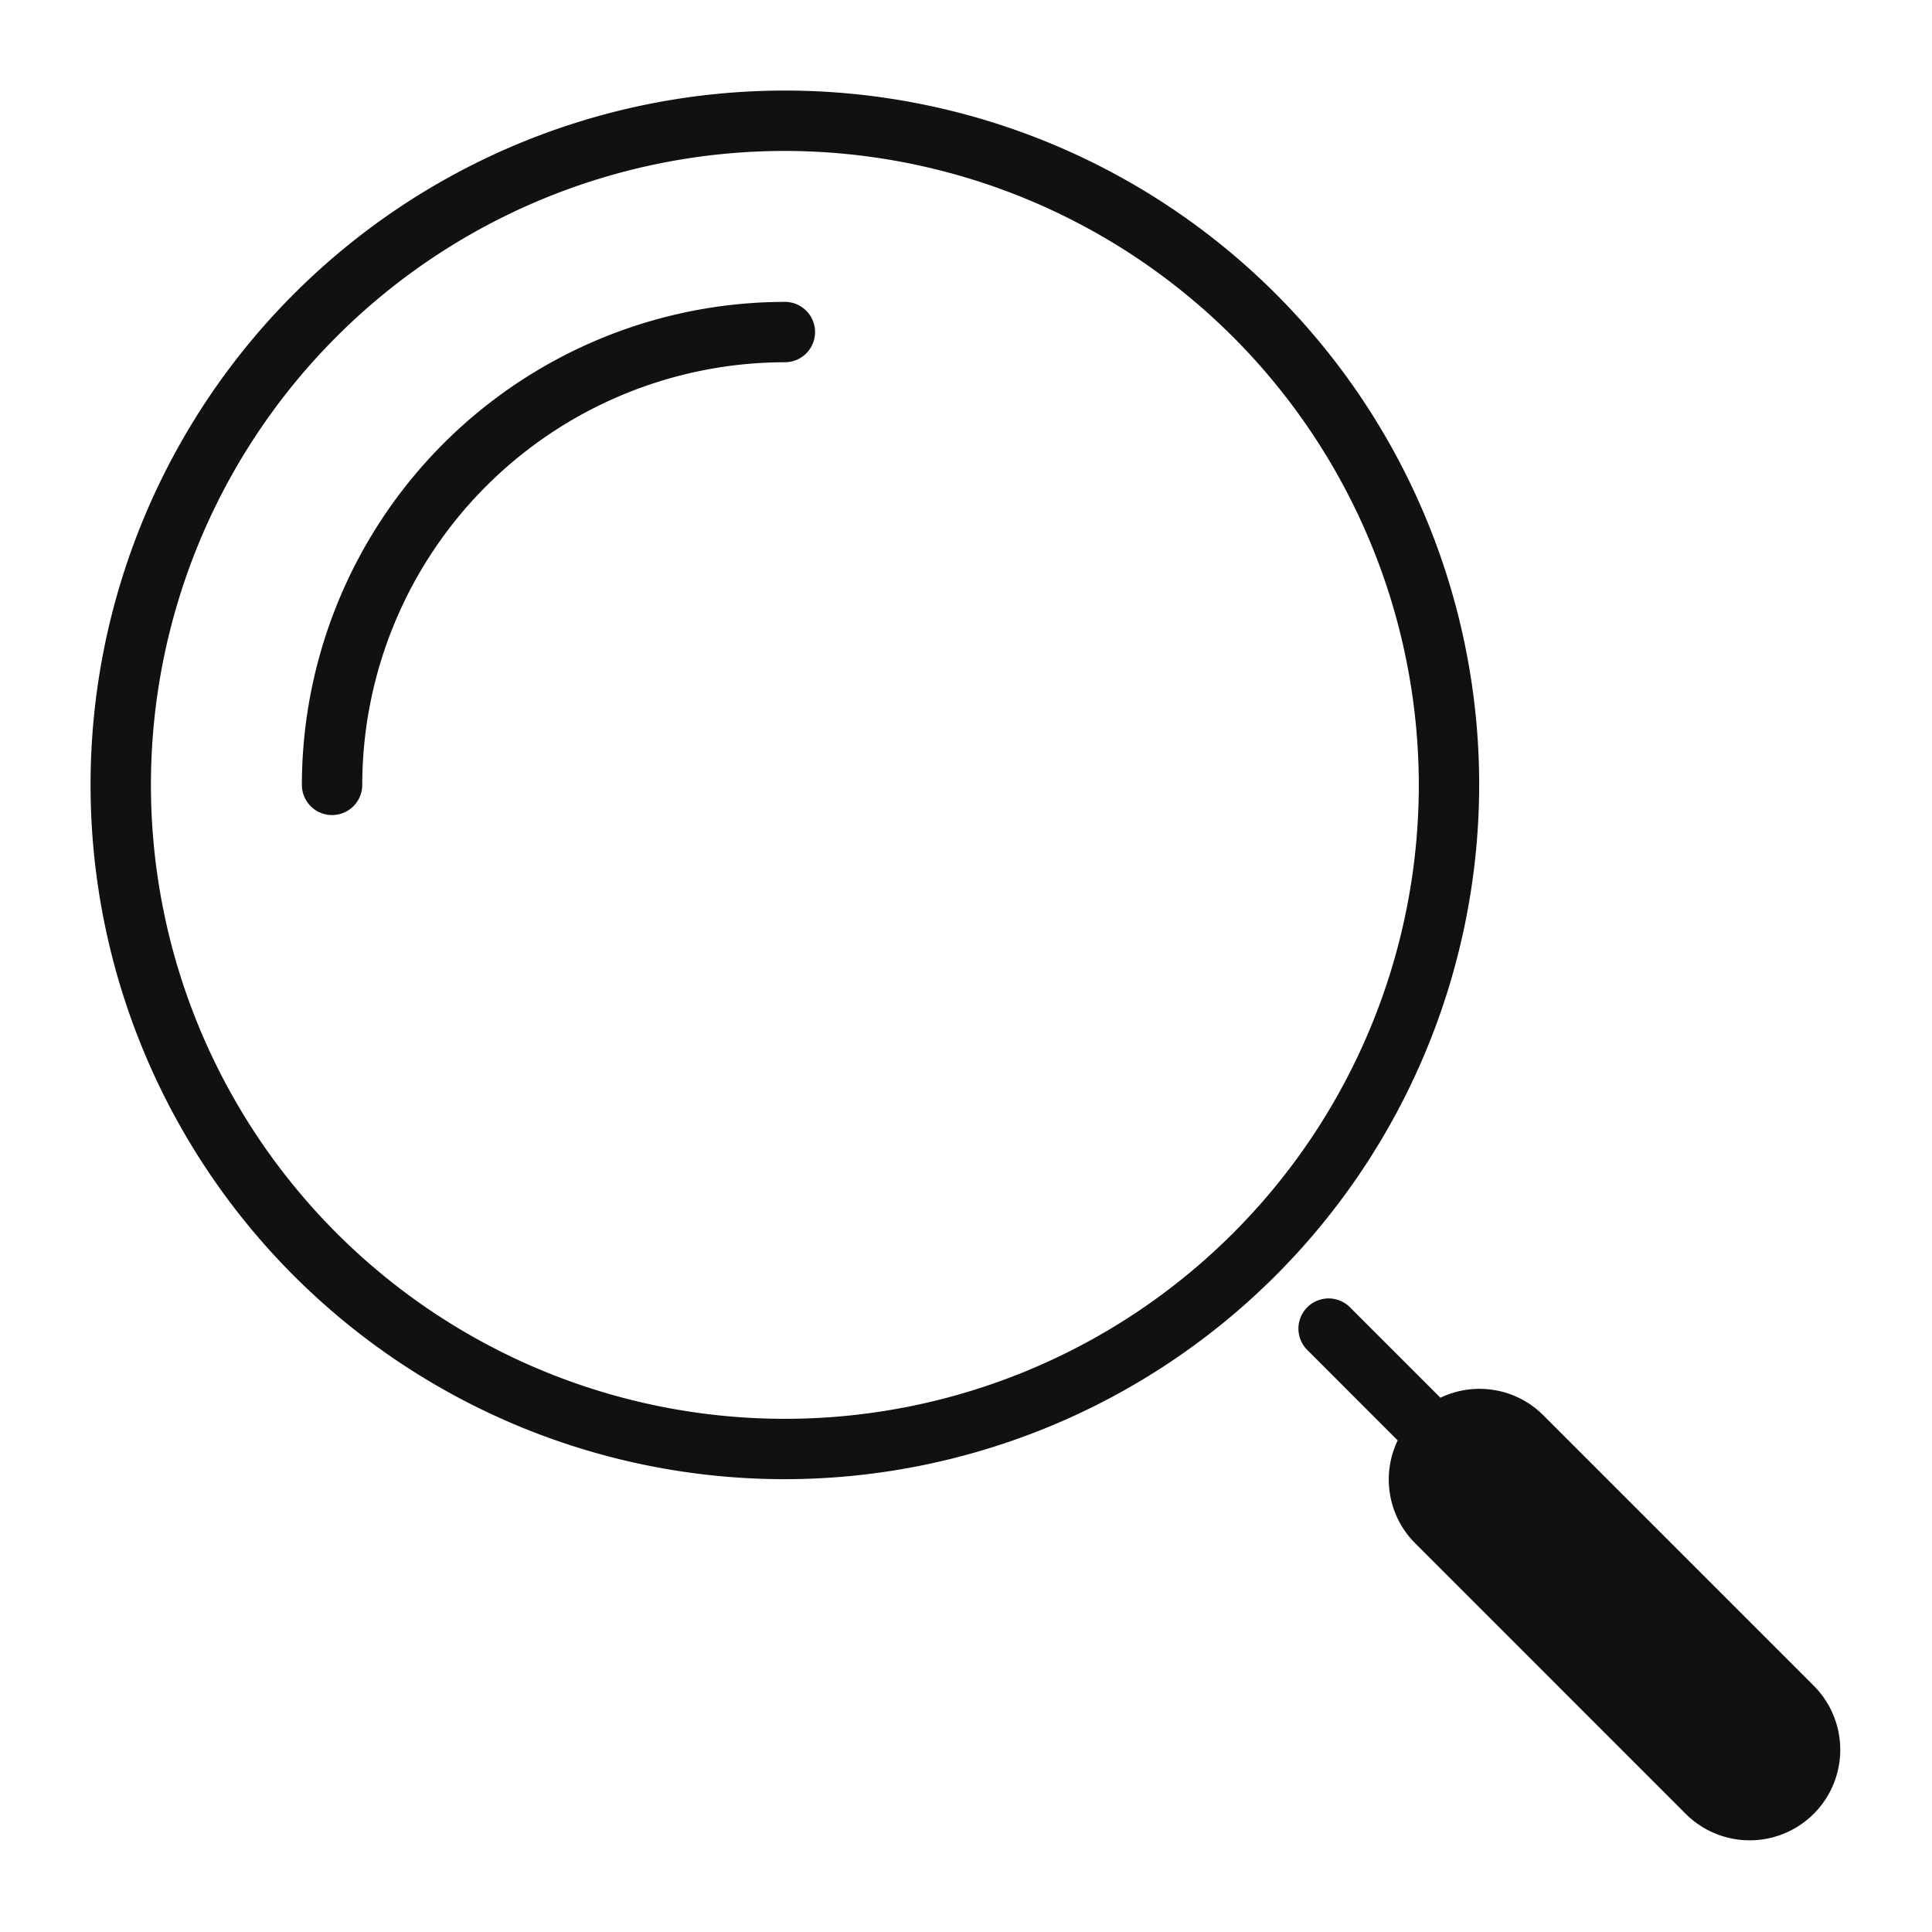 <svg xmlns="http://www.w3.org/2000/svg" viewBox="0 0 64 64" width="64" height="64"><g class="nc-icon-wrapper" stroke="none" fill="#111111"><path d="M26,49A23,23,0,1,1,49,26,23.026,23.026,0,0,1,26,49ZM26,5A21,21,0,1,0,47,26,21.024,21.024,0,0,0,26,5Z" fill="#111111"></path><path data-color="color-2" d="M11,27a1,1,0,0,1-1-1A16.019,16.019,0,0,1,26,10a1,1,0,0,1,0,2A14.015,14.015,0,0,0,12,26,1,1,0,0,1,11,27Z"></path><path data-color="color-2" d="M60.121,55.879l-9-9a2.989,2.989,0,0,0-3.405-.577l-3.009-3.009a1,1,0,0,0-1.414,1.414L46.3,47.716a2.989,2.989,0,0,0,.577,3.405l9,9a3,3,0,0,0,4.242-4.242Z"></path></g></svg>